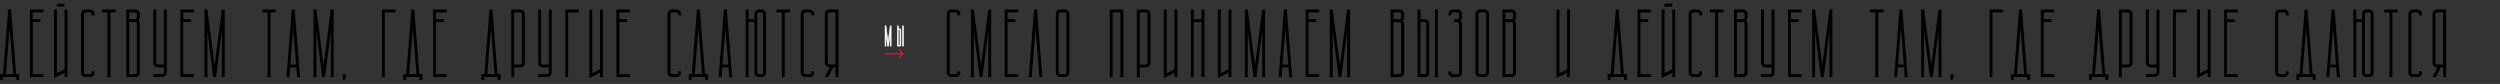 <?xml version="1.0" encoding="UTF-8"?> <!-- Generator: Adobe Illustrator 23.0.3, SVG Export Plug-In . SVG Version: 6.00 Build 0) --> <svg xmlns="http://www.w3.org/2000/svg" xmlns:xlink="http://www.w3.org/1999/xlink" id="Слой_1" x="0px" y="0px" viewBox="0 0 8192 275" style="enable-background:new 0 0 8192 275;" xml:space="preserve"><rect x="0" y="0" width="8192" height="275" fill="#333333" stroke="none"/> <style type="text/css"> .st0{fill:#FFFFFF;stroke:#FFFFFF;stroke-width:2;stroke-miterlimit:10;} .st1{fill:#DB1B27;} </style> <path d="M9.9,243L26.7,31.2h9.5L52.9,243H63v18.9h-9.5v-9.5H9.3v9.5h-9.5V243H9.9L9.9,243z M43.4,243l-12-148.5L19.4,243H43.4z"></path> <path d="M142.1,31.2v9.5h-34.8v22.1h25.3v9.5h-25.3V243h34.8v9.5H97.8V31.2H142.1z"></path> <path d="M176.9,31.2h9.5v208.6l25.3-12.7v-196h9.5v221.3h-9.5v-14.2l-34.8,17.4V31.2z M211.6,12.3v9.5h-25.3v-9.5 C186.3,12.3,211.6,12.3,211.6,12.3z"></path> <path d="M281.2,31.2h12.7c4.8,0,8.7,1.5,11.6,4.3c2.8,2.8,4.3,6.7,4.3,11.6v3.2h-9.5V47c0-4.2-2.1-6.3-6.3-6.3h-12.7 c-4.2,0-6.3,2.1-6.3,6.3v189.7c0,4.2,2.1,6.3,6.3,6.3H294c4.2,0,6.3-2.1,6.3-6.3v-3.2h9.5v3.2c0,4.8-1.5,8.7-4.3,11.6 c-2.8,2.8-6.7,4.3-11.6,4.3h-12.7c-4.8,0-8.7-1.5-11.6-4.3c-2.8-2.8-4.3-6.6-4.3-11.6V47c0-4.8,1.5-8.7,4.3-11.6 C272.4,32.6,276.3,31.2,281.2,31.2z"></path> <path d="M334.9,31.2h44.2v9.5h-17.4v211.8h-9.5V40.7h-17.4L334.9,31.2L334.9,31.2z"></path> <path d="M413.9,31.2h28.5c4.8,0,8.7,1.5,11.6,4.3c2.8,2.8,4.3,6.7,4.3,11.6v9.5c0,4.2-1.4,7.9-4.1,11.1c2.7,3.2,4.1,6.8,4.1,11.1 v158.1c0,4.8-1.5,8.7-4.3,11.6c-2.8,2.8-6.7,4.3-11.6,4.3h-28.5V31.2z M423.4,40.7v22.1h18.9c4.2,0,6.3-2.1,6.3-6.3V47 c0-4.2-2.1-6.3-6.3-6.3H423.4L423.4,40.7z M423.4,72.3V243h18.9c4.2,0,6.3-2.1,6.3-6.3V78.6c0-4.2-2.1-6.3-6.3-6.3 C442.3,72.3,423.4,72.3,423.4,72.3z"></path> <path d="M502.4,243h28.5c4.2,0,6.3-2.1,6.3-6.3v-15.8h-18.9c-4.8,0-8.7-1.5-11.6-4.3c-2.8-2.8-4.3-6.6-4.3-11.6V31.2h9.5V205 c0,4.2,2.1,6.3,6.3,6.3h18.9V31.1h9.5v205.4c0,4.8-1.5,8.7-4.3,11.6c-2.8,2.8-6.7,4.3-11.6,4.3h-28.3L502.4,243L502.4,243z"></path> <path d="M635.2,31.2v9.5h-34.8v22.1h25.3v9.5h-25.3V243h34.8v9.5H591V31.2H635.2z"></path> <path d="M679.5,31.2L703.1,213l23.7-181.8h9.6v221.3h-9.5V102.3L708,252.5h-9.5l-18.9-150.2v150.2h-9.5V31.2H679.5z"></path> <path d="M859.6,31.2h44.2v9.5h-17.3v211.8H877V40.7h-17.4V31.2L859.6,31.2z"></path> <path d="M938.7,252.5l17.4-221.3h9.5L983,252.5h-9.5l-2.5-31.6h-20.2l-2.5,31.6H938.7z M970.3,211.4l-9.5-117l-9.5,117H970.3z"></path> <path d="M1036.7,31.2l23.7,181.8L1084,31.2h9.5v221.3h-9.4V102.3l-18.9,150.2h-9.5l-18.9-150.2v150.2h-9.5V31.2H1036.7z"></path> <path d="M1123.6,261.9V243h9.5v9.5l-3.2,9.5h-6.3V261.9z"></path> <path d="M1251.6,252.5V31.2h44.2v9.5H1261v211.8H1251.6z"></path> <path d="M1331.3,243L1348,31.2h9.5l16.7,211.8h10.1v18.9h-9.5v-9.5h-44.2v9.5h-9.5V243H1331.3L1331.3,243z M1364.8,243l-12-148.5 l-12,148.5H1364.8z"></path> <path d="M1463.5,31.2v9.5h-34.8v22.1h25.3v9.5h-25.3V243h34.8v9.5h-44.2V31.2H1463.5z"></path> <path d="M1587.3,243L1604,31.2h9.5l16.7,211.8h10.1v18.9h-9.5v-9.5h-44.2v9.5h-9.5V243H1587.3L1587.3,243z M1620.8,243l-12-148.5 l-12,148.5H1620.8z"></path> <path d="M1675.3,31.2h28.5c4.8,0,8.7,1.5,11.6,4.3c2.8,2.8,4.3,6.7,4.3,11.6v158.1c0,4.8-1.5,8.7-4.3,11.6 c-2.8,2.8-6.7,4.3-11.6,4.3h-18.9v31.6h-9.5L1675.3,31.2L1675.3,31.2z M1703.7,211.4c4.2,0,6.3-2.1,6.3-6.3V47 c0-4.2-2.1-6.3-6.3-6.3h-18.9v170.7H1703.7z"></path> <path d="M1763.7,243h28.5c4.2,0,6.3-2.1,6.3-6.3v-15.8h-18.9c-4.8,0-8.7-1.5-11.6-4.3c-2.8-2.8-4.3-6.6-4.3-11.6V31.2h9.5V205 c0,4.2,2.1,6.3,6.3,6.3h18.9V31.1h9.5v205.4c0,4.8-1.5,8.7-4.3,11.6c-2.8,2.8-6.7,4.3-11.6,4.3h-28.5V243H1763.7z"></path> <path d="M1852.3,252.5V31.2h44.2v9.5h-34.8v211.8H1852.3z"></path> <path d="M1940.8,31.2v208.6l25.3-12.7v-196h9.5v221.3h-9.5v-14.2l-34.8,17.4V31.2H1940.8z"></path> <path d="M2064.1,31.2v9.5h-34.8v22.1h25.3v9.5h-25.3V243h34.8v9.5h-44.3V31.2H2064.1z"></path> <path d="M2203.2,31.2h12.7c4.8,0,8.7,1.5,11.6,4.3c2.8,2.8,4.3,6.7,4.3,11.6v3.2h-9.5V47c0-4.2-2.1-6.3-6.3-6.3h-12.7 c-4.2,0-6.3,2.1-6.3,6.3v189.7c0,4.2,2.1,6.3,6.3,6.3h12.7c4.2,0,6.3-2.1,6.3-6.3v-3.2h9.5v3.2c0,4.8-1.5,8.7-4.3,11.6 c-2.8,2.8-6.7,4.3-11.6,4.3h-12.7c-4.8,0-8.7-1.5-11.6-4.3c-2.8-2.8-4.3-6.6-4.3-11.6V47c0-4.8,1.5-8.7,4.3-11.6 S2198.4,31.2,2203.2,31.2z"></path> <path d="M2267,243l16.7-211.8h9.5L2310,243h10.1v18.9h-9.5v-9.5h-44.2v9.5h-9.5V243H2267L2267,243z M2300.6,243l-12-148.5l-12,148.5 H2300.6z"></path> <path d="M2354.9,252.5l17.4-221.3h9.5l17.4,221.3h-9.5l-2.5-31.6H2367l-2.5,31.6H2354.9z M2386.5,211.4l-9.5-117l-9.5,117H2386.5z"></path> <path d="M2453,31.2v31.6h18.9V47c0-4.8,1.5-8.7,4.3-11.6s6.6-4.3,11.6-4.3h6.3c4.8,0,8.7,1.5,11.6,4.3c2.8,2.8,4.3,6.7,4.3,11.6 v189.7c0,4.8-1.5,8.7-4.3,11.6c-2.8,2.8-6.7,4.3-11.6,4.3h-6.3c-4.8,0-8.7-1.5-11.6-4.3c-2.8-2.8-4.3-6.6-4.3-11.6V72.3H2453v180.2 h-9.5V31.2H2453z M2481.4,47v189.7c0,4.2,2.1,6.3,6.3,6.3h6.3c4.2,0,6.3-2.1,6.3-6.3V47c0-4.2-2.1-6.3-6.3-6.3h-6.3 C2483.5,40.7,2481.4,42.7,2481.4,47z"></path> <path d="M2544.6,31.2h44.2v9.5h-17.4v211.8h-9.5V40.7h-17.4L2544.6,31.2L2544.6,31.2z"></path> <path d="M2639.6,31.2h12.7c4.8,0,8.7,1.5,11.6,4.3c2.8,2.8,4.3,6.7,4.3,11.6v3.2h-9.5V47c0-4.2-2.1-6.3-6.3-6.3h-12.7 c-4.2,0-6.3,2.1-6.3,6.3v189.7c0,4.2,2.1,6.3,6.3,6.3h12.7c4.2,0,6.3-2.1,6.3-6.3v-3.2h9.5v3.2c0,4.8-1.5,8.7-4.3,11.6 c-2.8,2.8-6.7,4.3-11.6,4.3h-12.6c-4.8,0-8.7-1.5-11.6-4.3c-2.8-2.8-4.3-6.6-4.3-11.6V47c0-4.8,1.5-8.7,4.3-11.6 S2634.8,31.2,2639.6,31.2z"></path> <path d="M2702.9,47c0-4.8,1.5-8.7,4.3-11.6c2.8-2.8,6.6-4.3,11.6-4.3h28.5v221.3h-9.5v-31.6h-7.9l-15.8,31.6H2703l15.8-31.6 c-4.8,0-8.7-1.5-11.6-4.3c-2.8-2.8-4.3-6.6-4.3-11.6V47L2702.9,47z M2712.4,205c0,4.2,2.1,6.3,6.3,6.3h18.9V40.7h-18.9 c-4.2,0-6.3,2.1-6.3,6.3V205z"></path> <path d="M3118.2,31.2h12.7c4.8,0,8.7,1.5,11.6,4.3c2.8,2.8,4.3,6.7,4.3,11.6v3.2h-9.5V47c0-4.2-2.1-6.3-6.3-6.3h-12.7 c-4.2,0-6.3,2.1-6.3,6.3v189.7c0,4.2,2.1,6.3,6.3,6.3h12.7c4.2,0,6.3-2.1,6.3-6.3v-3.2h9.5v3.2c0,4.8-1.5,8.7-4.3,11.6 c-2.8,2.8-6.7,4.3-11.6,4.3h-12.7c-4.8,0-8.7-1.5-11.6-4.3c-2.8-2.8-4.3-6.6-4.3-11.6V47c0-4.8,1.5-8.7,4.3-11.6 S3113.4,31.2,3118.2,31.2z"></path> <path d="M3191,31.2l23.7,181.8l23.7-181.8h9.5v221.3h-9.5V102.3l-18.9,150.2h-9.5l-19-150.2v150.2h-9.5V31.2H3191z"></path> <path d="M3336.4,31.2v9.5h-34.8v22.1h25.3v9.5h-25.3V243h34.8v9.5h-44.2V31.2H3336.4z"></path> <path d="M3388.6,31.2h9.5l17.4,221.3h-9.5l-12.7-158l-12.7,158.1h-9.5L3388.6,31.2z"></path> <path d="M3459.7,236.7V47c0-4.8,1.5-8.7,4.3-11.6s6.6-4.3,11.6-4.3h12.7c4.8,0,8.7,1.5,11.6,4.3s4.3,6.7,4.3,11.6v189.7 c0,4.8-1.5,8.7-4.3,11.6c-2.8,2.8-6.7,4.3-11.6,4.3h-12.7c-4.8,0-8.7-1.5-11.6-4.3C3461.1,245.5,3459.7,241.5,3459.7,236.7z M3475.5,243h12.7c4.2,0,6.3-2.1,6.3-6.3V47c0-4.2-2.1-6.3-6.3-6.3h-12.7c-4.2,0-6.3,2.1-6.3,6.3v189.7 C3469.1,240.9,3471.2,243,3475.5,243z"></path> <path d="M3680.9,31.2v221.3h-9.5V40.7h-25.3v211.8h-9.5V31.2H3680.9z"></path> <path d="M3725.2,31.2h28.5c4.8,0,8.7,1.5,11.6,4.3c2.8,2.8,4.3,6.7,4.3,11.6v158.1c0,4.8-1.5,8.7-4.3,11.6 c-2.8,2.8-6.7,4.3-11.6,4.3h-18.9v31.6h-9.5L3725.2,31.2L3725.2,31.2z M3753.7,211.4c4.2,0,6.3-2.1,6.3-6.3V47 c0-4.2-2.1-6.3-6.3-6.3h-18.9v170.7H3753.7z"></path> <path d="M3823.2,31.2v208.6l25.3-12.7v-196h9.5v221.3h-9.5v-14.2l-34.8,17.4V31.2H3823.2z"></path> <path d="M3911.7,31.2v31.6h25.3V31.2h9.5v221.3h-9.5V72.2h-25.3v180.2h-9.5V31.2H3911.7z"></path> <path d="M4000.2,31.2v208.6l25.3-12.7v-196h9.5v221.3h-9.5v-14.2l-34.8,17.4V31.2H4000.2z"></path> <path d="M4088.7,31.2l23.7,181.8L4136,31.2h9.5v221.3h-9.5V102.3l-18.9,150.2h-9.5l-18.9-150.2v150.2h-9.5V31.2H4088.7z"></path> <path d="M4189.9,252.5l17.4-221.3h9.5l17.4,221.3h-9.5l-2.5-31.6H4202l-2.5,31.6H4189.9z M4221.5,211.4l-9.5-117l-9.5,117H4221.5z"></path> <path d="M4322.6,31.2v9.5h-34.8v22.1h25.3v9.5h-25.3V243h34.8v9.5h-44.2V31.2H4322.6z"></path> <path d="M4367,31.2l23.7,181.8l23.7-181.8h9.5v221.3h-9.5V102.3l-18.9,150.2h-9.5l-19-150.2v150.2h-9.5V31.2H4367z"></path> <path d="M4556.6,31.2h28.5c4.8,0,8.7,1.5,11.6,4.3c2.8,2.8,4.3,6.7,4.3,11.6v9.5c0,4.2-1.4,7.9-4.1,11.1c2.7,3.2,4.1,6.8,4.1,11.1 v158.1c0,4.8-1.5,8.7-4.3,11.6c-2.8,2.8-6.7,4.3-11.6,4.3h-28.5V31.2z M4566.1,40.7v22.1h18.9c4.2,0,6.3-2.1,6.3-6.3V47 c0-4.2-2.1-6.3-6.3-6.3H4566.1L4566.1,40.7z M4566.1,72.3V243h18.9c4.2,0,6.3-2.1,6.3-6.3V78.6c0-4.2-2.1-6.3-6.3-6.3 C4585,72.3,4566.1,72.3,4566.1,72.3z"></path> <path d="M4645.1,31.2h9.5v31.6h12.7c4.8,0,8.7,1.5,11.6,4.3c2.8,2.8,4.3,6.7,4.3,11.6v161.2c0,3.8-1.2,6.8-3.5,9.2 c-2.4,2.4-5.4,3.5-9.2,3.5h-25.3L4645.1,31.2L4645.1,31.2z M4654.6,72.3V243h12.7c4.2,0,6.3-2.1,6.3-6.3V78.6c0-4.2-2.1-6.3-6.3-6.3 C4667.3,72.3,4654.6,72.3,4654.6,72.3z M4711.5,31.2v221.3h-9.5V31.2H4711.5z"></path> <path d="M4762.1,31.2h12.7c4.8,0,8.7,1.5,11.6,4.3c2.8,2.8,4.3,6.7,4.3,11.6v9.5c0,4.2-1.4,7.9-4.1,11.1c2.7,3.2,4.1,6.8,4.1,11.1 v158.1c0,4.8-1.5,8.7-4.3,11.6c-2.8,2.8-6.7,4.3-11.6,4.3h-12.7c-4.8,0-8.7-1.5-11.6-4.3c-2.8-2.8-4.3-6.6-4.3-11.6v-3.3h9.5v3.2 c0,4.2,2.1,6.3,6.3,6.3h12.7c4.2,0,6.3-2.1,6.3-6.3V78.6c0-4.2-2.1-6.3-6.3-6.3h-9.5v-9.6h9.5c4.2,0,6.3-2.1,6.3-6.3V47 c0-4.2-2.1-6.3-6.3-6.3H4762c-4.2,0-6.3,2.1-6.3,6.3v3.2h-9.5V47c0-4.8,1.5-8.7,4.3-11.6C4753.4,32.6,4757.3,31.2,4762.1,31.2z"></path> <path d="M4834.8,236.7V47c0-4.8,1.5-8.7,4.3-11.6s6.6-4.3,11.6-4.3h12.7c4.8,0,8.7,1.5,11.6,4.3s4.3,6.7,4.3,11.6v189.7 c0,4.8-1.5,8.7-4.3,11.6c-2.8,2.8-6.7,4.3-11.6,4.3h-12.7c-4.8,0-8.7-1.5-11.6-4.3C4836.2,245.4,4834.8,241.5,4834.8,236.7z M4850.6,243h12.7c4.2,0,6.3-2.1,6.3-6.3V47c0-4.2-2.1-6.3-6.3-6.3h-12.7c-4.2,0-6.3,2.1-6.3,6.3v189.7 C4844.3,240.9,4846.4,243,4850.6,243z"></path> <path d="M4923.3,31.2h28.5c4.8,0,8.7,1.5,11.6,4.3c2.8,2.8,4.3,6.7,4.3,11.6v9.5c0,4.2-1.4,7.9-4.1,11.1c2.7,3.2,4.1,6.8,4.1,11.1 v158.1c0,4.8-1.5,8.7-4.3,11.6c-2.8,2.8-6.7,4.3-11.6,4.3h-28.5V31.2z M4932.8,40.7v22.1h18.9c4.2,0,6.3-2.1,6.3-6.3V47 c0-4.2-2.1-6.3-6.3-6.3H4932.8L4932.8,40.7z M4932.8,72.3V243h18.9c4.2,0,6.3-2.1,6.3-6.3V78.6c0-4.2-2.1-6.3-6.3-6.3 C4951.7,72.3,4932.8,72.3,4932.8,72.3z"></path> <path d="M5109.8,31.2v208.6l25.3-12.7v-196h9.5v221.3h-9.5v-14.2l-34.8,17.4V31.2H5109.8z"></path> <path d="M5278,243l16.7-211.8h9.5L5321,243h10.1v18.9h-9.5v-9.5h-44.2v9.5h-9.5V243H5278L5278,243z M5311.5,243l-12-148.5l-12,148.5 H5311.5z"></path> <path d="M5410.2,31.2v9.5h-34.8v22.1h25.3v9.5h-25.3V243h34.8v9.5H5366V31.2H5410.2z"></path> <path d="M5444.9,31.2h9.5v208.6l25.3-12.7v-196h9.5v221.3h-9.5v-14.2l-34.8,17.4V31.2L5444.9,31.2z M5479.7,12.3v9.5h-25.3v-9.5 C5454.4,12.3,5479.7,12.3,5479.7,12.3z"></path> <path d="M5549.3,31.2h12.7c4.8,0,8.7,1.5,11.6,4.3c2.8,2.8,4.3,6.7,4.3,11.6v3.2h-9.5V47c0-4.2-2.1-6.3-6.3-6.3h-12.7 c-4.2,0-6.3,2.1-6.3,6.3v189.7c0,4.2,2.1,6.3,6.3,6.3h12.7c4.2,0,6.3-2.1,6.3-6.3v-3.2h9.5v3.2c0,4.8-1.5,8.7-4.3,11.6 c-2.8,2.8-6.7,4.3-11.6,4.3h-12.7c-4.8,0-8.7-1.5-11.6-4.3c-2.8-2.8-4.3-6.6-4.3-11.6V47c0-4.8,1.5-8.7,4.3-11.6 S5544.4,31.2,5549.3,31.2z"></path> <path d="M5603,31.2h44.2v9.5h-17.4v211.8h-9.5V40.7H5603V31.2z"></path> <path d="M5682,31.2h28.5c4.8,0,8.7,1.5,11.6,4.3c2.8,2.8,4.3,6.7,4.3,11.6v9.5c0,4.2-1.4,7.9-4.1,11.1c2.7,3.2,4.1,6.8,4.1,11.1 v158.1c0,4.8-1.5,8.7-4.3,11.6c-2.8,2.8-6.7,4.3-11.6,4.3H5682V31.2z M5691.5,40.7v22.1h18.9c4.2,0,6.3-2.1,6.3-6.3V47 c0-4.2-2.1-6.3-6.3-6.3H5691.5L5691.5,40.7z M5691.5,72.3V243h18.9c4.2,0,6.3-2.1,6.3-6.3V78.6c0-4.2-2.1-6.3-6.3-6.3 C5710.4,72.3,5691.5,72.3,5691.5,72.3z"></path> <path d="M5770.5,243h28.5c4.2,0,6.3-2.1,6.3-6.3v-15.8h-18.9c-4.8,0-8.7-1.5-11.6-4.3c-2.8-2.8-4.3-6.6-4.3-11.6V31.2h9.5V205 c0,4.2,2.1,6.3,6.3,6.3h18.9V31.1h9.5v205.4c0,4.8-1.5,8.7-4.3,11.6s-6.7,4.3-11.6,4.3h-28.5V243H5770.5z"></path> <path d="M5903.3,31.2v9.5h-34.8v22.1h25.3v9.5h-25.3V243h34.8v9.5h-44.2V31.2H5903.3z"></path> <path d="M5947.6,31.2l23.7,181.8L5995,31.2h9.5v221.3h-9.5V102.3l-19,150.2h-9.5l-18.9-150.2v150.2h-9.5V31.2H5947.6z"></path> <path d="M6127.7,31.2h44.2v9.5h-17.4v211.8h-9.5V40.7h-17.4L6127.7,31.2L6127.7,31.2z"></path> <path d="M6206.8,252.5l17.4-221.3h9.5l17.4,221.3h-9.5l-2.5-31.6h-20.2l-2.5,31.6H6206.8z M6238.4,211.4l-9.5-117l-9.5,117H6238.4z"></path> <path d="M6304.7,31.2l23.7,181.8l23.7-181.8h9.5v221.3h-9.5V102.3l-18.9,150.2h-9.5l-18.9-150.2v150.2h-9.5V31.2H6304.7z"></path> <path d="M6391.7,261.9V243h9.5v9.5l-3.2,9.5h-6.3V261.9z"></path> <path d="M6519.7,252.5V31.2h44.2v9.5h-34.8v211.8H6519.7z"></path> <path d="M6599.4,243l16.7-211.8h9.5l16.7,211.8h10.1v18.9h-9.5v-9.5h-44.2v9.5h-9.5V243H6599.4L6599.4,243z M6632.9,243l-12-148.5 l-12,148.5H6632.9z"></path> <path d="M6731.5,31.2v9.5h-34.8v22.1h25.3v9.5h-25.3V243h34.8v9.5h-44.2V31.2H6731.5z"></path> <path d="M6855.4,243l16.7-211.8h9.5l16.7,211.8h10.1v18.9h-9.5v-9.5h-44.2v9.5h-9.5V243H6855.4L6855.4,243z M6888.9,243l-12-148.5 l-12,148.5H6888.9z"></path> <path d="M6943.4,31.2h28.5c4.8,0,8.7,1.5,11.6,4.3c2.8,2.8,4.3,6.7,4.3,11.6v158.1c0,4.8-1.5,8.7-4.3,11.6 c-2.8,2.8-6.7,4.3-11.6,4.3H6953v31.6h-9.5L6943.4,31.2L6943.4,31.2z M6971.8,211.4c4.2,0,6.3-2.1,6.3-6.3V47c0-4.2-2.1-6.3-6.3-6.3 h-18.9v170.7H6971.8z"></path> <path d="M7031.8,243h28.5c4.2,0,6.3-2.1,6.3-6.3v-15.8h-18.9c-4.8,0-8.7-1.5-11.6-4.3c-2.8-2.8-4.3-6.6-4.3-11.6V31.2h9.5V205 c0,4.2,2.1,6.3,6.3,6.3h18.9V31.1h9.5v205.4c0,4.8-1.5,8.7-4.3,11.6c-2.8,2.8-6.7,4.3-11.6,4.3h-28.5V243H7031.8z"></path> <path d="M7120.4,252.5V31.2h44.2v9.5h-34.8v211.8H7120.4z"></path> <path d="M7208.9,31.2v208.6l25.3-12.7v-196h9.5v221.3h-9.5v-14.2l-34.8,17.4V31.2H7208.9z"></path> <path d="M7332.2,31.2v9.5h-34.8v22.1h25.3v9.5h-25.3V243h34.8v9.5H7288V31.2H7332.2z"></path> <path d="M7471.3,31.2h12.7c4.8,0,8.7,1.5,11.6,4.3c2.8,2.8,4.3,6.7,4.3,11.6v3.2h-9.6V47c0-4.2-2.1-6.3-6.3-6.3h-12.7 c-4.2,0-6.3,2.1-6.3,6.3v189.7c0,4.2,2.1,6.3,6.3,6.3h12.7c4.2,0,6.3-2.1,6.3-6.3v-3.2h9.5v3.2c0,4.8-1.5,8.7-4.3,11.6 c-2.8,2.8-6.7,4.3-11.6,4.3h-12.7c-4.8,0-8.7-1.5-11.6-4.3c-2.8-2.8-4.3-6.6-4.3-11.6V47c0-4.8,1.5-8.7,4.3-11.6 S7466.4,31.2,7471.3,31.2z"></path> <path d="M7535.1,243l16.7-211.8h9.5L7578,243h10.1v18.9h-9.5v-9.5h-44.2v9.5h-9.5V243H7535.1L7535.1,243z M7568.6,243l-12-148.5 l-12,148.5H7568.6z"></path> <path d="M7623,252.5l17.4-221.3h9.5l17.4,221.3h-9.5l-2.5-31.6H7635l-2.5,31.6H7623L7623,252.5z M7654.6,211.4l-9.5-117l-9.5,117 H7654.6z"></path> <path d="M7721,31.2v31.6h18.9V47c0-4.8,1.5-8.7,4.3-11.6c2.8-2.8,6.6-4.3,11.6-4.3h6.3c4.8,0,8.7,1.5,11.6,4.3s4.3,6.7,4.3,11.6 v189.7c0,4.8-1.5,8.7-4.3,11.6c-2.8,2.8-6.7,4.3-11.6,4.3h-6.3c-4.8,0-8.7-1.5-11.6-4.3c-2.8-2.8-4.3-6.6-4.3-11.6V72.3H7721v180.2 h-9.5V31.2H7721z M7749.4,47v189.7c0,4.2,2.1,6.3,6.3,6.3h6.3c4.2,0,6.3-2.1,6.3-6.3V47c0-4.2-2.1-6.3-6.3-6.3h-6.3 C7751.5,40.7,7749.4,42.7,7749.4,47z"></path> <path d="M7812.7,31.2h44.2v9.5h-17.4v211.8h-9.5V40.7h-17.4L7812.7,31.2L7812.7,31.2z"></path> <path d="M7907.7,31.2h12.7c4.8,0,8.7,1.5,11.6,4.3c2.8,2.8,4.3,6.7,4.3,11.6v3.2h-9.5V47c0-4.2-2.1-6.3-6.3-6.3h-12.7 c-4.2,0-6.3,2.1-6.3,6.3v189.7c0,4.2,2.1,6.3,6.3,6.3h12.7c4.2,0,6.3-2.1,6.3-6.3v-3.2h9.5v3.2c0,4.8-1.5,8.7-4.3,11.6 c-2.8,2.8-6.7,4.3-11.6,4.3h-12.7c-4.8,0-8.7-1.5-11.6-4.3c-2.8-2.8-4.3-6.6-4.3-11.6V47c0-4.8,1.5-8.7,4.3-11.6 S7902.9,31.2,7907.7,31.2z"></path> <path d="M7971,47c0-4.8,1.5-8.7,4.3-11.6c2.8-2.8,6.6-4.3,11.6-4.3h28.5v221.3h-9.5v-31.6h-7.9l-15.8,31.6H7971l15.8-31.6 c-4.8,0-8.7-1.5-11.6-4.3c-2.8-2.8-4.3-6.6-4.3-11.6L7971,47L7971,47z M7980.5,205c0,4.2,2.1,6.3,6.3,6.3h18.9V40.7h-18.9 c-4.2,0-6.3,2.1-6.3,6.3V205z"></path> <path class="st0" d="M2903,84.7l7.1,54.5l7.1-54.5h2.8v66.4h-2.8V106l-5.7,45.1h-2.8L2903,106v45.1h-2.8V84.7H2903z"></path> <path class="st0" d="M2940.5,84.7h2.8v9.5h3.8c1.5,0,2.6,0.5,3.5,1.3c0.8,0.8,1.3,2,1.3,3.5v48.3c0,1.1-0.4,2.1-1,2.7 c-0.7,0.7-1.6,1-2.7,1h-7.6L2940.5,84.7L2940.5,84.7z M2943.3,97v51.2h3.8c1.3,0,1.9-0.6,1.9-1.9V98.9c0-1.3-0.6-1.9-1.9-1.9H2943.3 z M2960.3,84.7v66.4h-2.8V84.7H2960.3z"></path> <path class="st1" d="M2960.8,177.1l0.5-0.6l-0.5-0.6l-12.5-14.6l-3.4,2.8l0,0l8.7,10.1l-54.2-0.1v4.6l54.2-0.2l-8.7,10.2l0,0 l3.4,2.8l0,0L2960.8,177.1z"></path> </svg> 